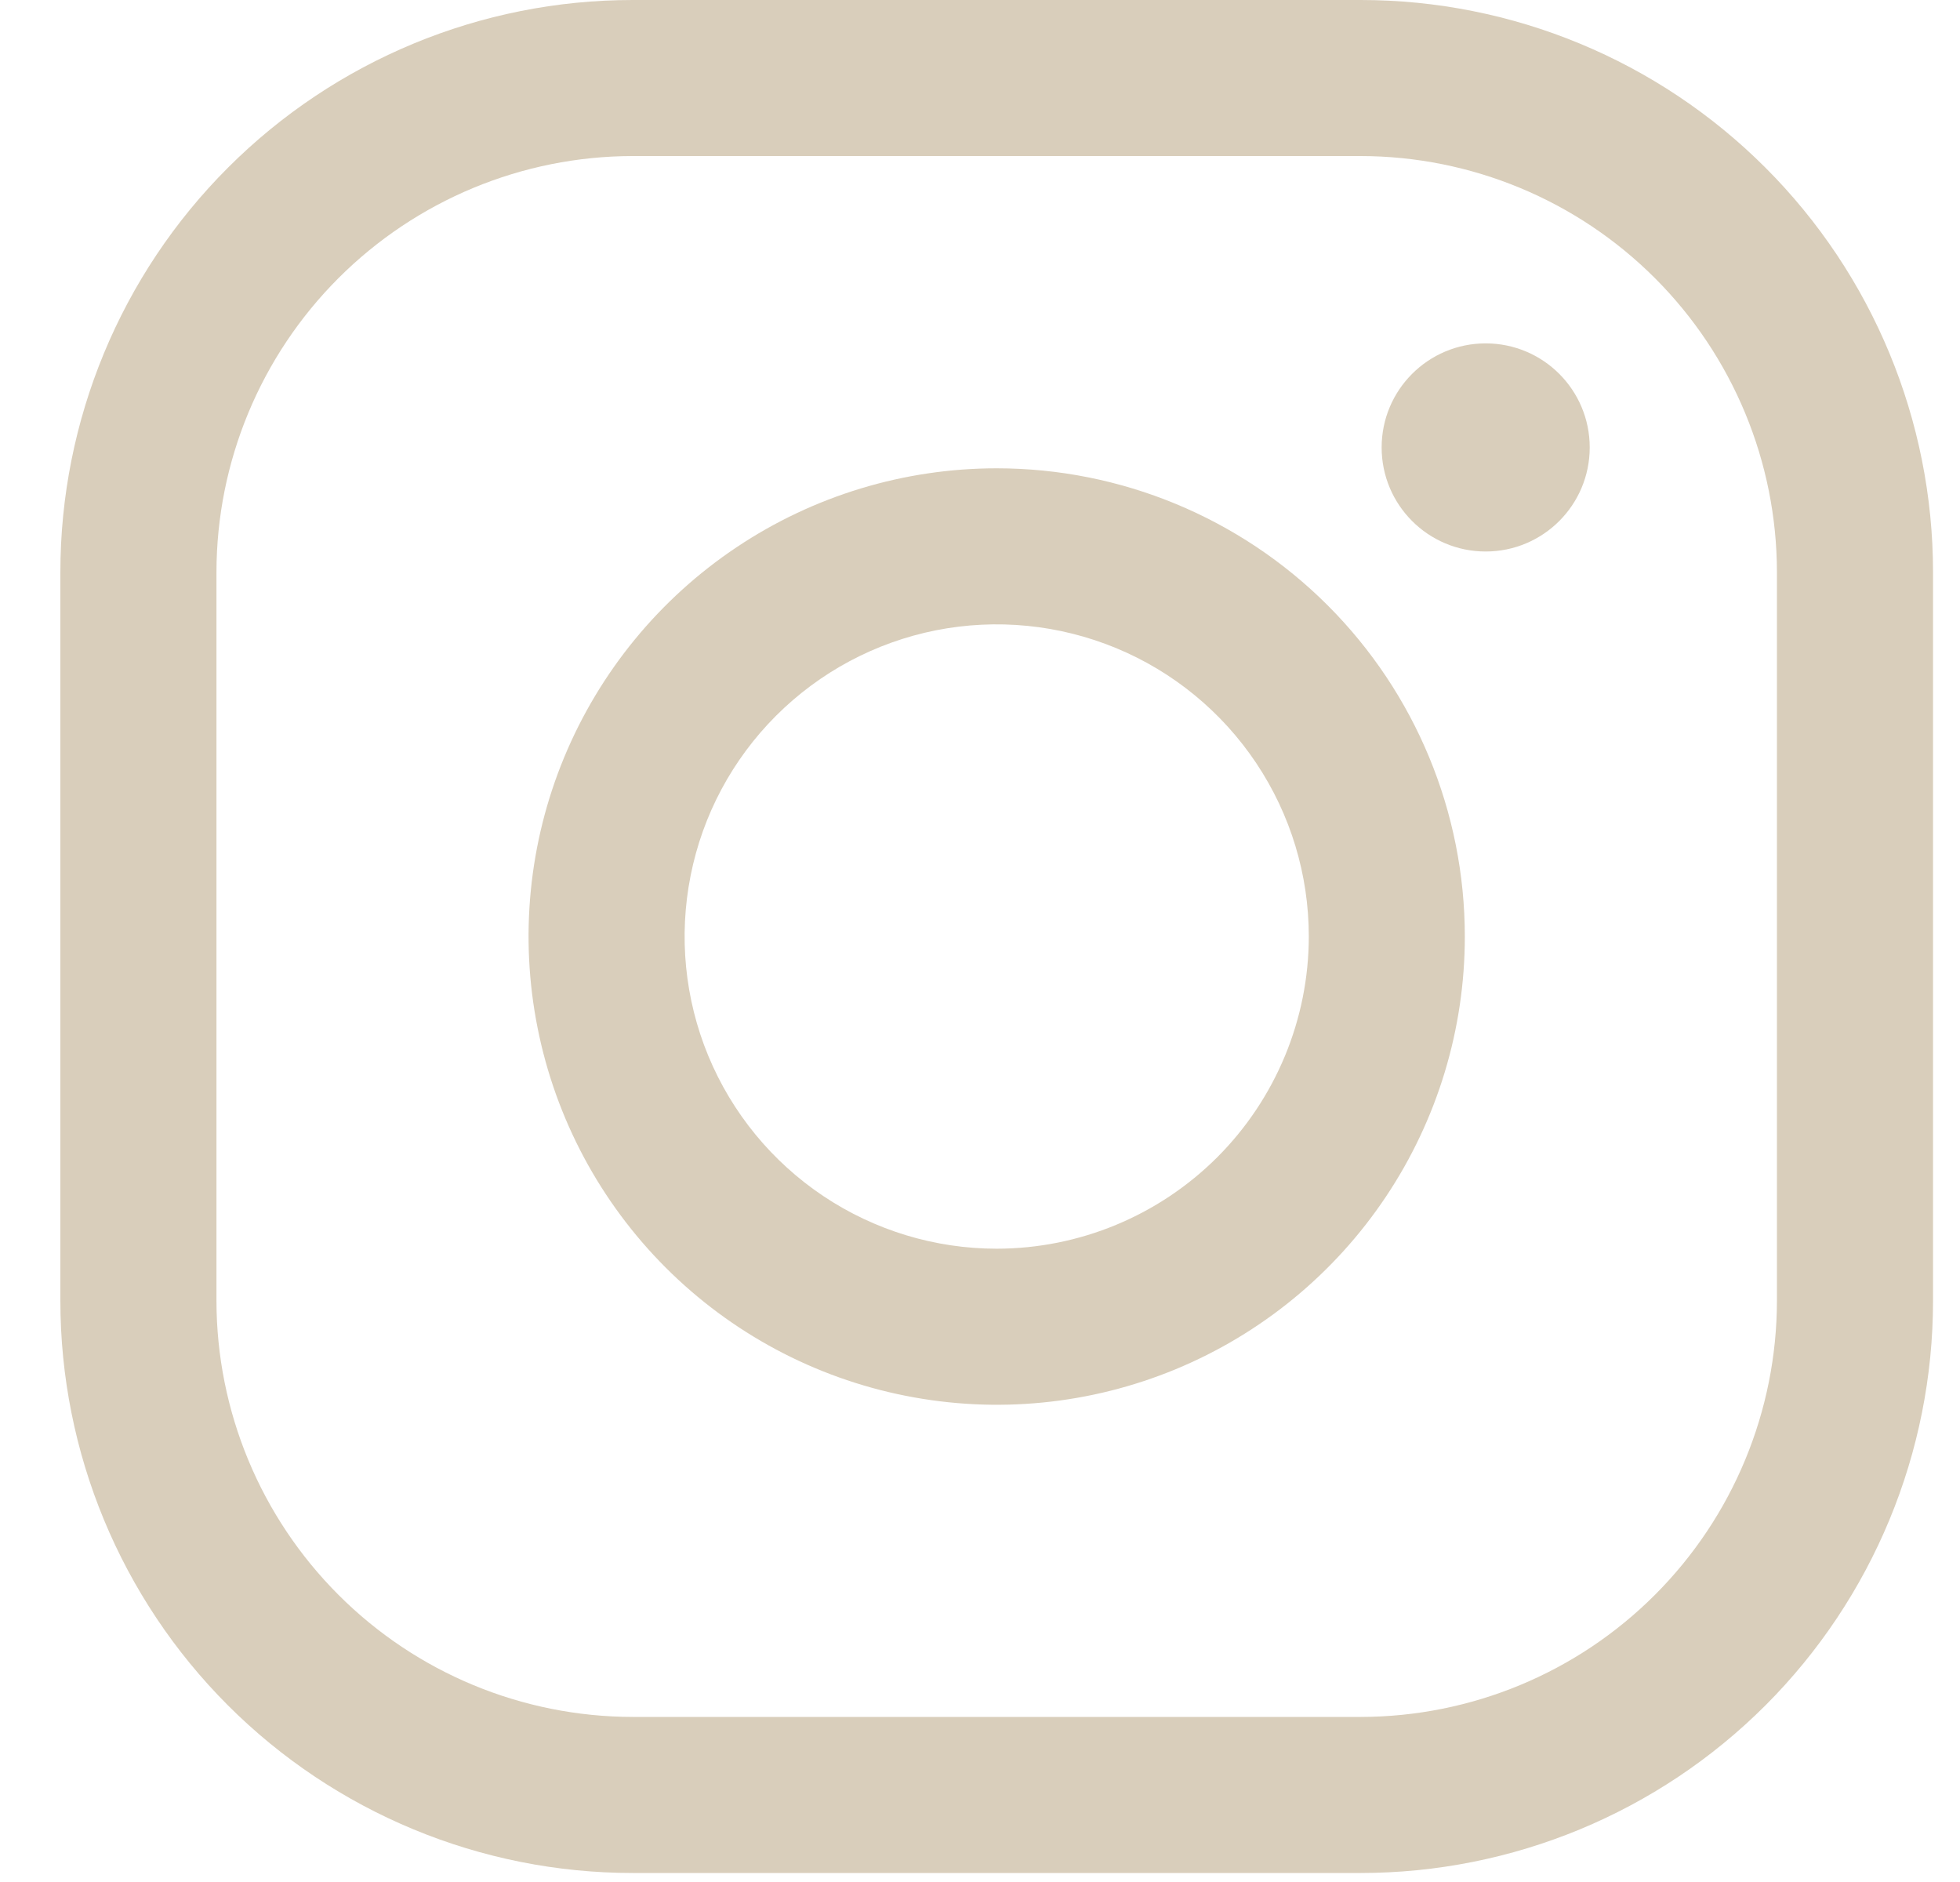 <svg width="25" height="24" viewBox="0 0 25 24" fill="none" xmlns="http://www.w3.org/2000/svg">
<path d="M17.357 0H8.069C6.133 0 4.277 0.769 2.908 2.138C1.539 3.506 0.77 5.363 0.77 7.298V16.587C0.77 18.523 1.539 20.379 2.908 21.748C4.277 23.116 6.133 23.885 8.069 23.885H17.357C19.293 23.885 21.149 23.116 22.518 21.748C23.887 20.379 24.656 18.523 24.656 16.587V7.298C24.656 5.363 23.887 3.506 22.518 2.138C21.149 0.769 19.293 0 17.357 0ZM22.665 16.587C22.664 17.994 22.104 19.343 21.109 20.338C20.114 21.334 18.765 21.893 17.357 21.895H8.069C6.661 21.893 5.312 21.334 4.317 20.338C3.322 19.343 2.762 17.994 2.761 16.587V7.298C2.762 5.891 3.322 4.542 4.317 3.547C5.312 2.552 6.661 1.992 8.069 1.99H17.357C18.765 1.992 20.114 2.552 21.109 3.547C22.104 4.542 22.664 5.891 22.665 7.298V16.587Z" fill="#D9CEBB"/>
<path d="M12.713 5.972C11.532 5.972 10.378 6.322 9.396 6.978C8.414 7.634 7.648 8.567 7.196 9.658C6.744 10.749 6.626 11.95 6.857 13.108C7.087 14.266 7.656 15.33 8.491 16.165C9.326 17 10.39 17.569 11.548 17.799C12.707 18.03 13.907 17.912 14.998 17.46C16.089 17.008 17.022 16.242 17.678 15.26C18.334 14.278 18.684 13.124 18.684 11.943C18.684 10.359 18.055 8.84 16.936 7.721C15.816 6.601 14.297 5.972 12.713 5.972ZM12.713 15.924C11.926 15.924 11.156 15.69 10.502 15.253C9.847 14.815 9.337 14.194 9.035 13.466C8.734 12.739 8.655 11.938 8.809 11.166C8.962 10.394 9.341 9.685 9.898 9.128C10.455 8.571 11.164 8.192 11.937 8.038C12.709 7.885 13.509 7.964 14.237 8.265C14.964 8.566 15.586 9.077 16.023 9.731C16.461 10.386 16.694 11.155 16.694 11.943C16.693 12.998 16.273 14.01 15.527 14.757C14.78 15.503 13.769 15.923 12.713 15.924Z" fill="#D9CEBB"/>
<path d="M18.95 7.033C19.683 7.033 20.277 6.439 20.277 5.706C20.277 4.973 19.683 4.379 18.95 4.379C18.217 4.379 17.623 4.973 17.623 5.706C17.623 6.439 18.217 7.033 18.95 7.033Z" fill="#D9CEBB"/>
</svg>
